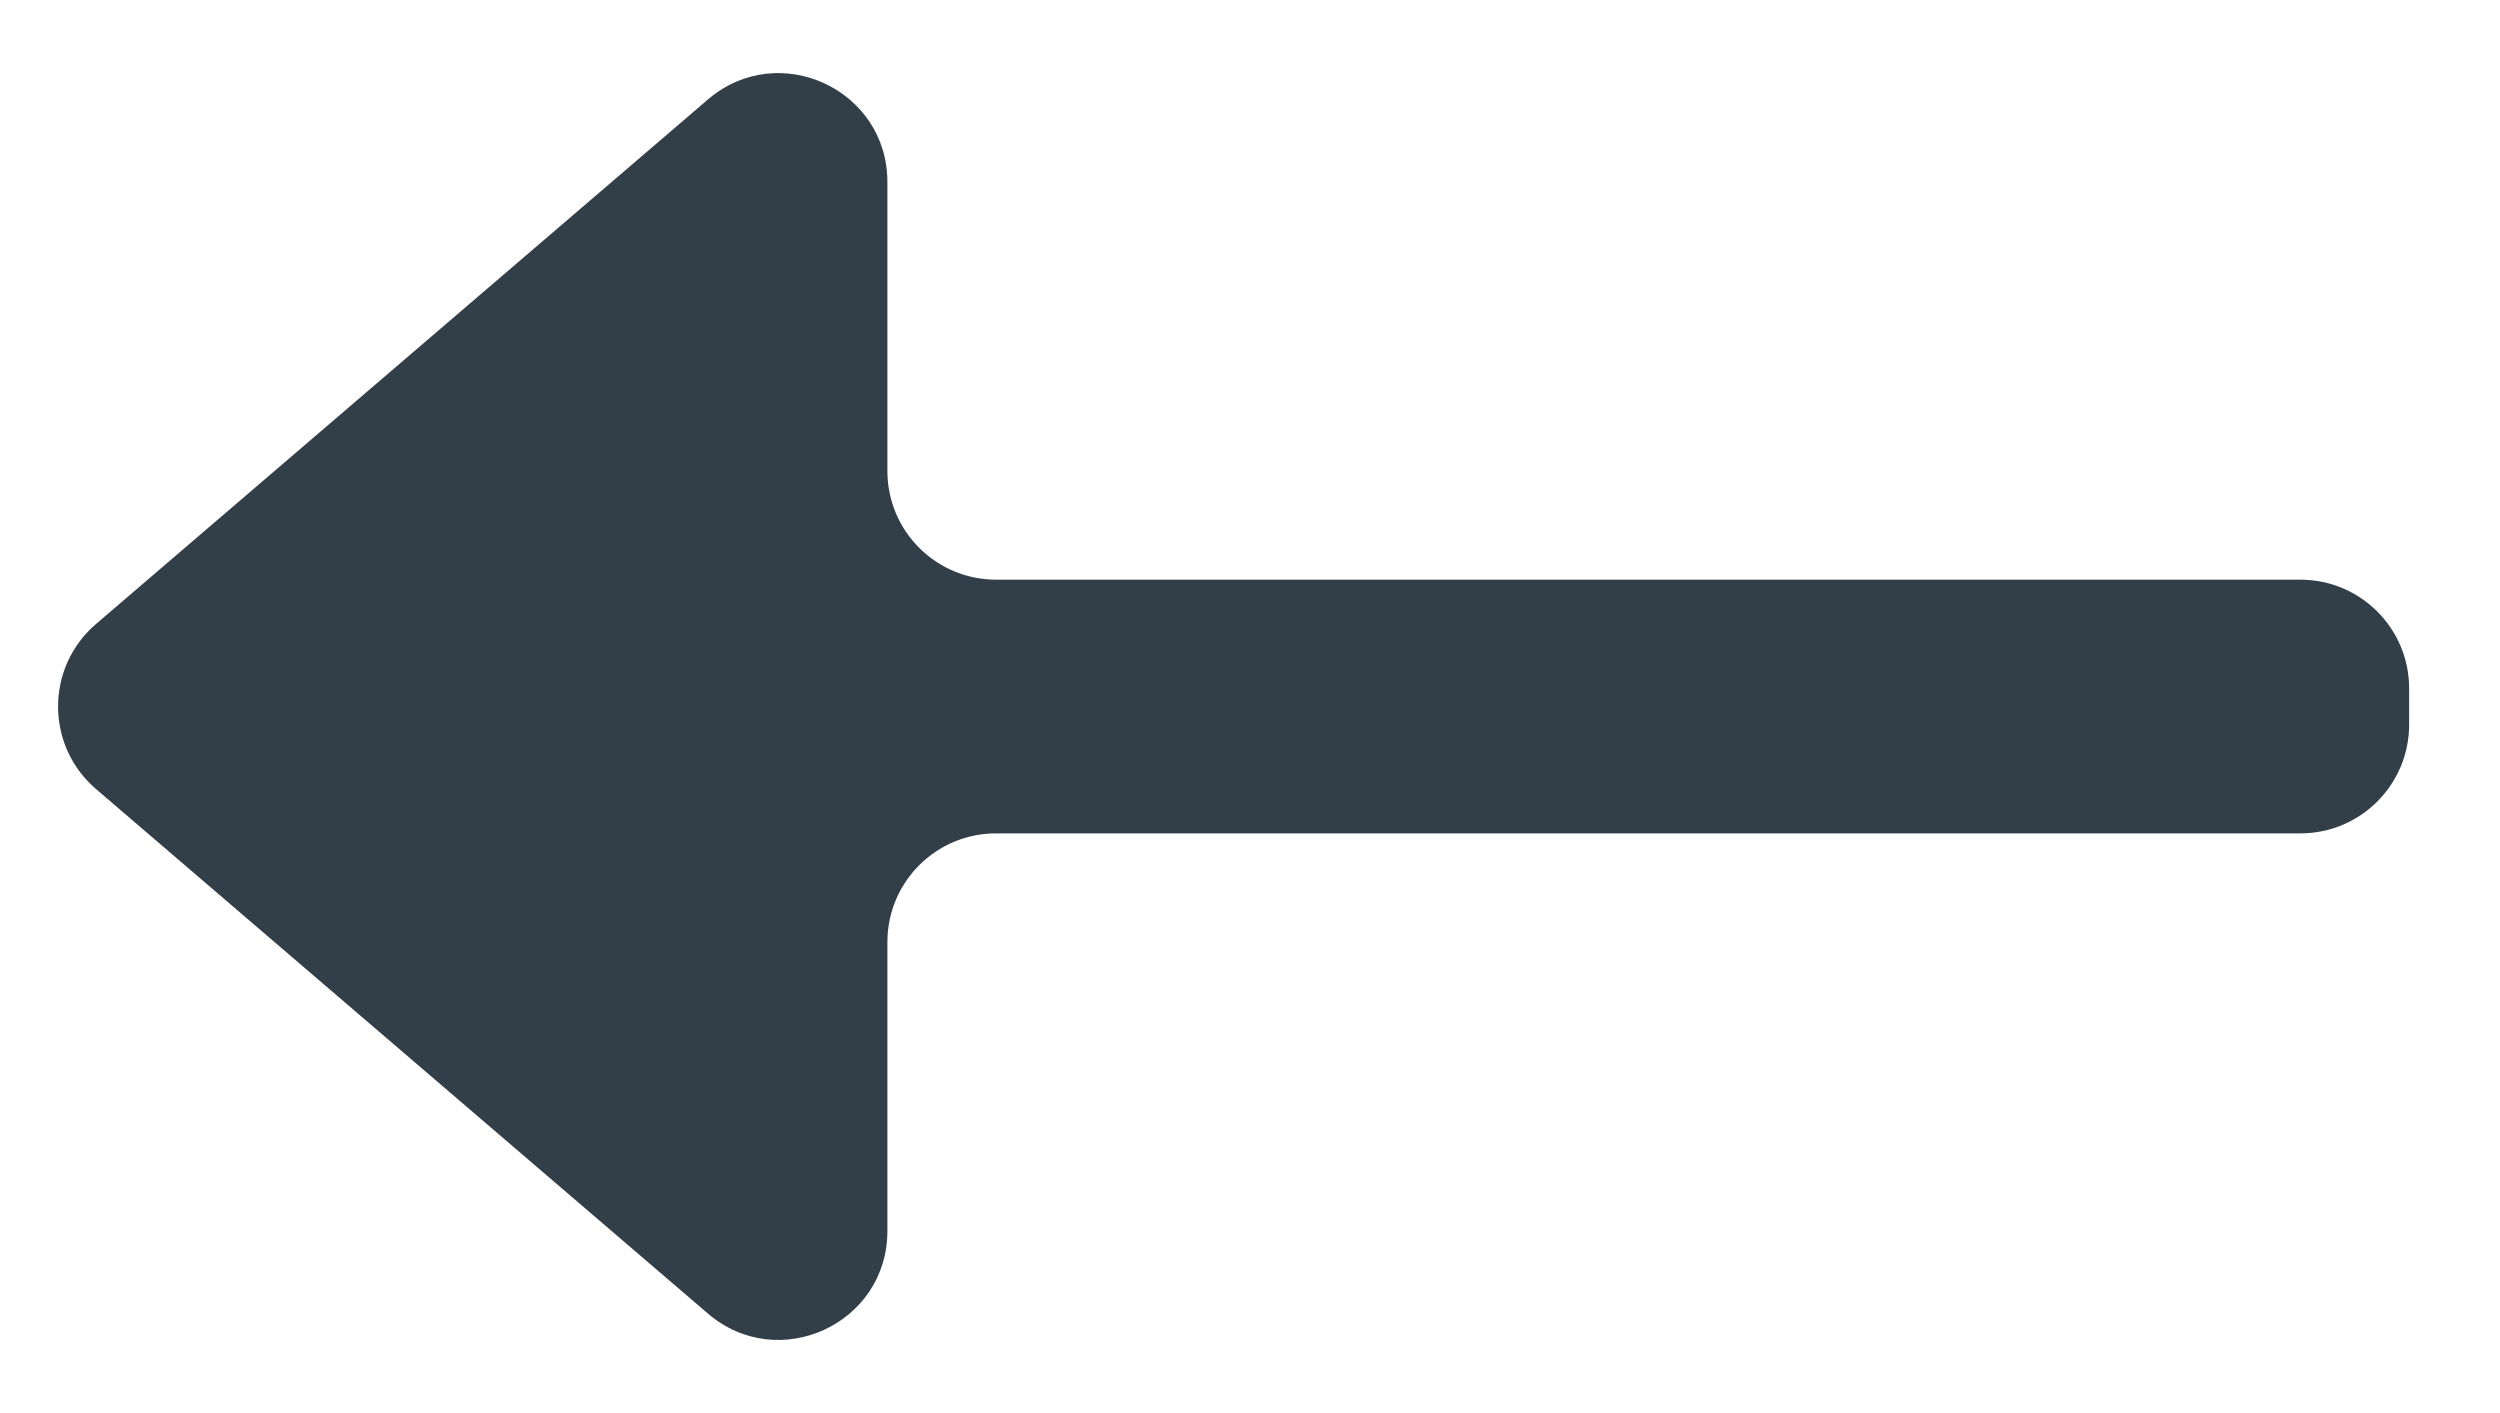 <svg width="23" height="13" viewBox="0 0 23 13" fill="none" xmlns="http://www.w3.org/2000/svg">
<path d="M0.883 7.259C0.418 6.86 0.418 6.14 0.883 5.741L6.513 0.915C7.162 0.359 8.164 0.82 8.164 1.674V4.333C8.164 4.886 8.612 5.333 9.164 5.333H21.164C21.716 5.333 22.164 5.781 22.164 6.333V6.667C22.164 7.219 21.716 7.667 21.164 7.667H9.164C8.612 7.667 8.164 8.114 8.164 8.667V11.326C8.164 12.18 7.162 12.641 6.513 12.085L0.883 7.259Z" fill="#323F48"/>
</svg>
